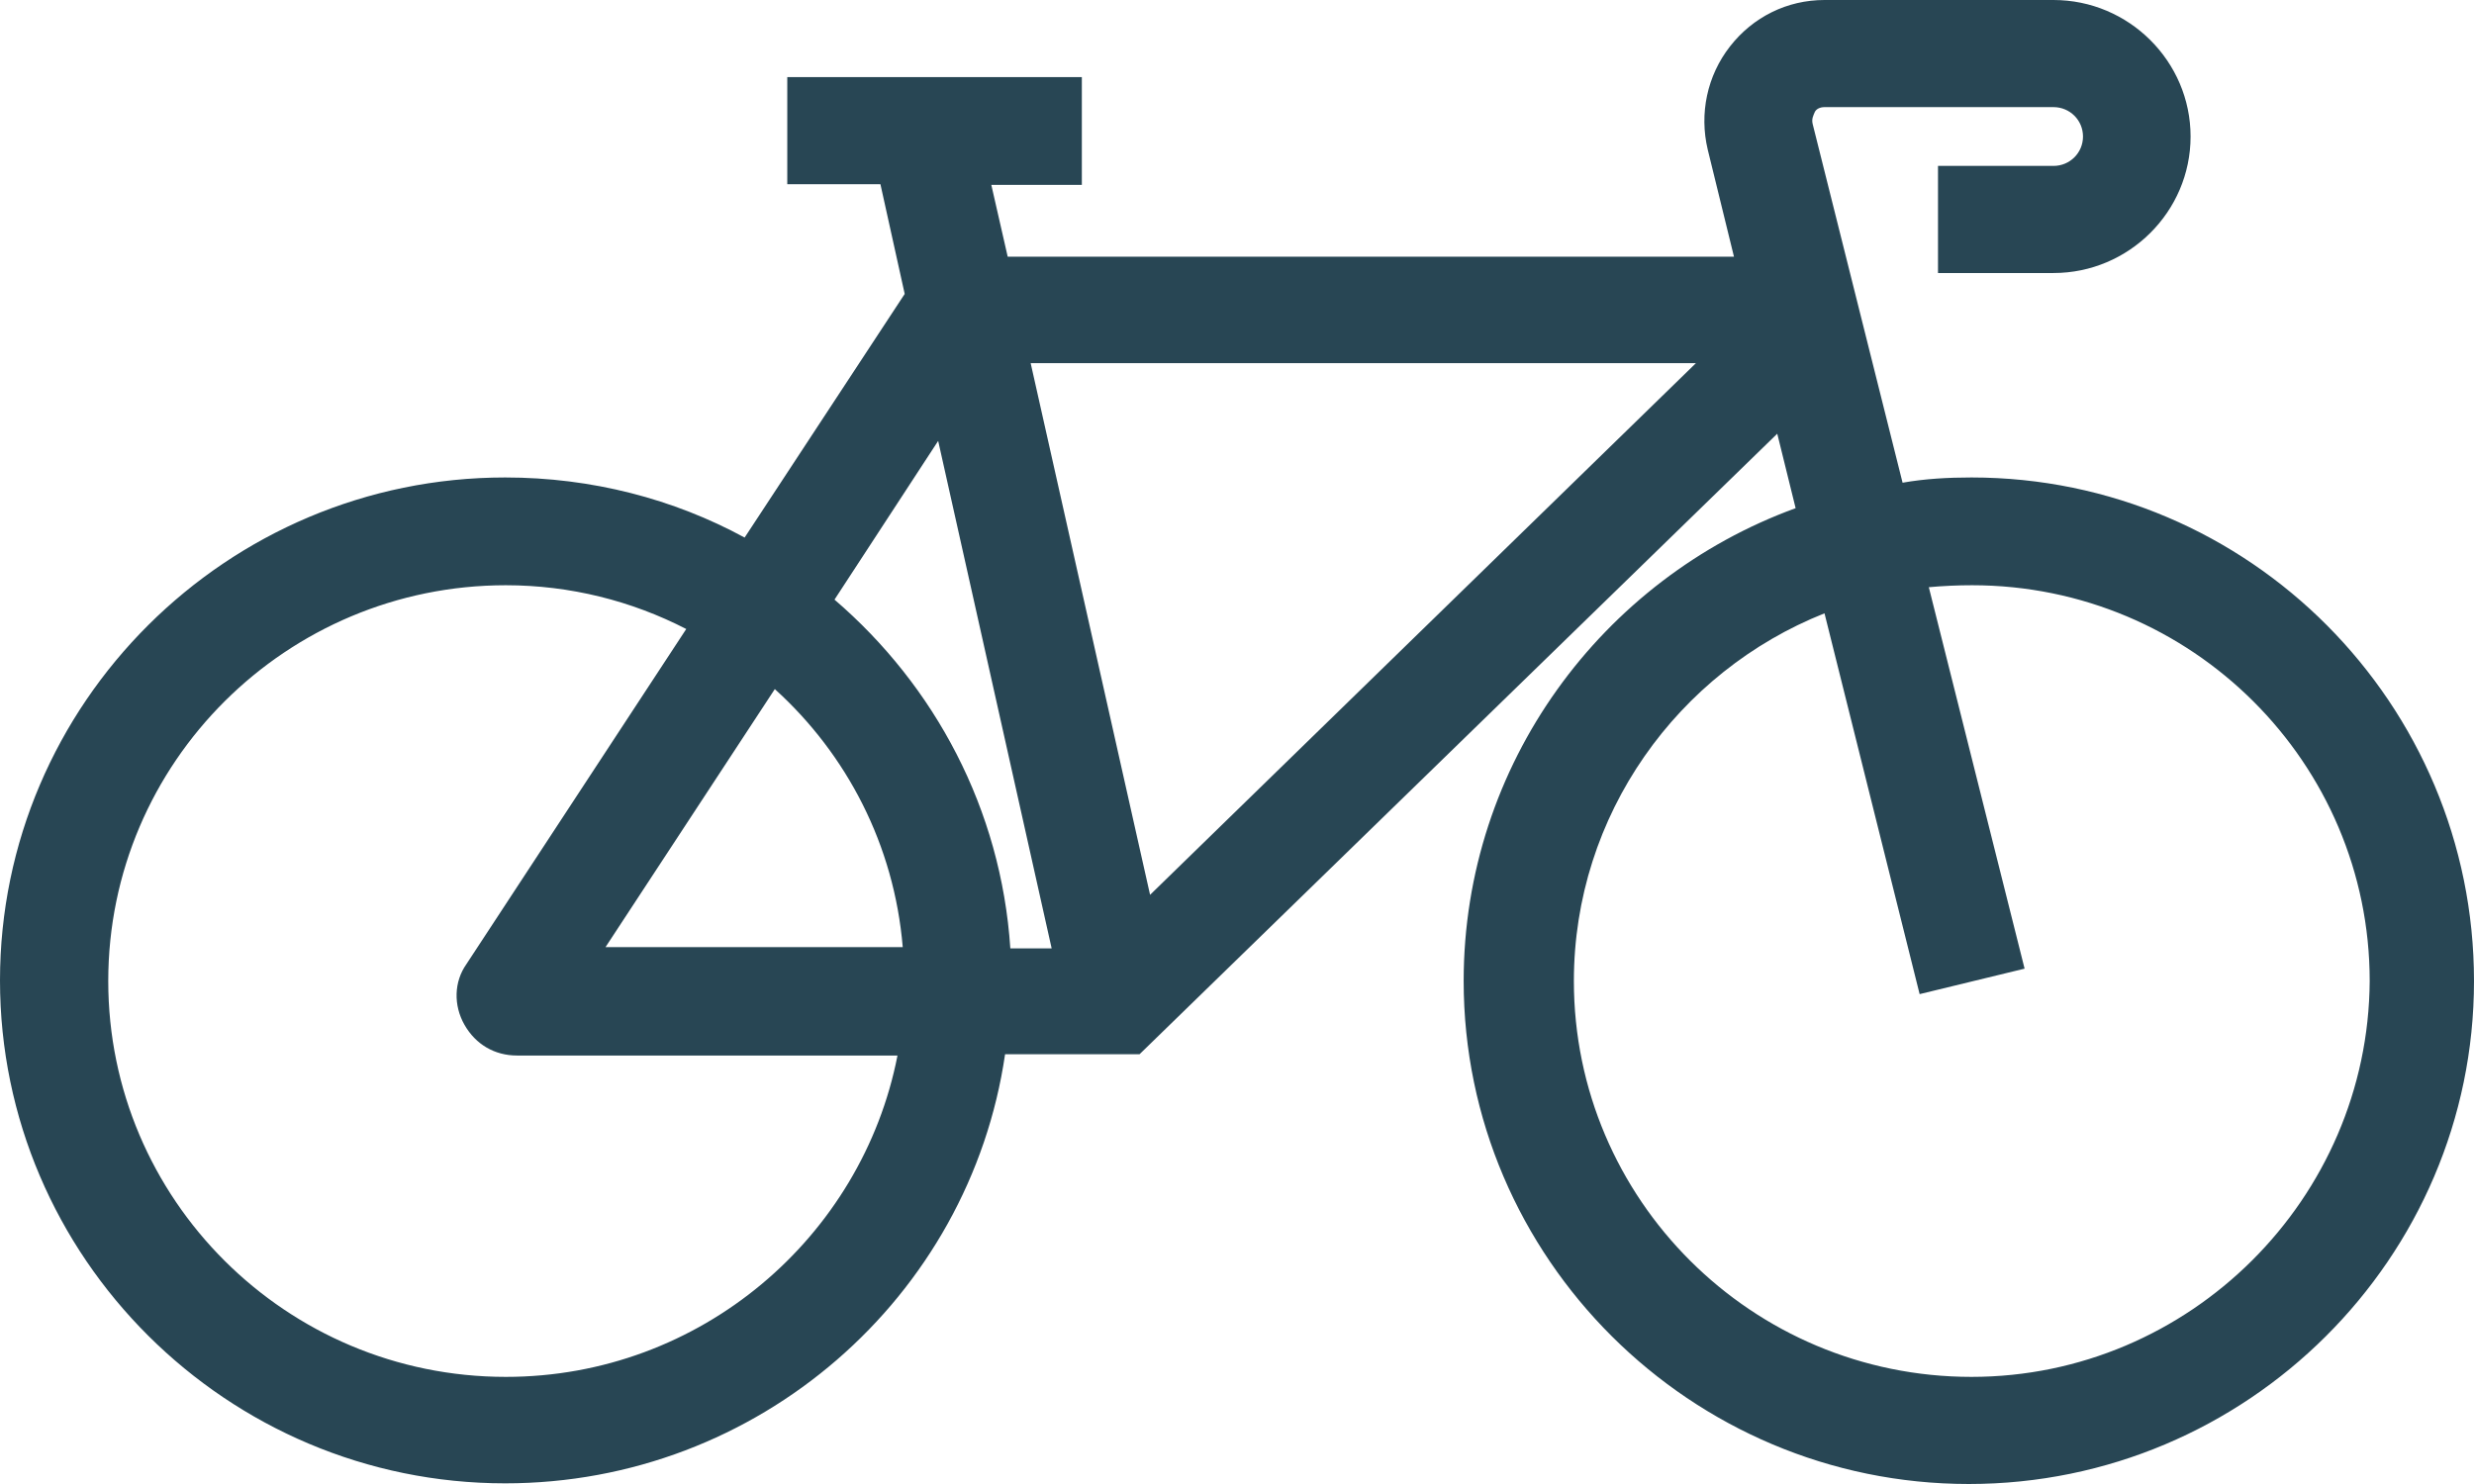 <?xml version="1.0" encoding="UTF-8"?> <svg xmlns="http://www.w3.org/2000/svg" width="155" height="93" viewBox="0 0 155 93" fill="none"><path d="M123.515 29.922C122.035 29.922 120.597 30.004 119.199 30.25L113.568 7.777C113.486 7.45 113.609 7.245 113.691 7.04C113.774 6.836 114.02 6.713 114.308 6.713H128.653C129.68 6.713 130.503 7.532 130.503 8.555C130.503 9.578 129.68 10.397 128.653 10.397H121.419V17.11H128.653C133.38 17.11 137.243 13.262 137.243 8.555C137.243 3.848 133.38 0 128.653 0H114.308C111.965 0 109.828 1.064 108.389 2.906C106.95 4.748 106.457 7.122 106.992 9.374L108.636 16.087H63.134L62.107 11.584H67.779V4.83H49.324V11.543H55.16L56.681 18.42L46.652 33.688C42.213 31.273 37.075 29.922 31.649 29.922C14.222 29.922 0 44.085 0 61.441C0 78.796 14.222 92.959 31.649 92.959C47.515 92.959 60.751 81.293 62.97 66.066H71.396L111.348 27.18L112.499 31.846C100.374 36.267 91.701 47.892 91.701 61.481C91.701 78.837 105.923 93 123.351 93C140.778 93 155 78.837 155 61.481C155 44.126 140.943 29.922 123.515 29.922ZM58.778 27.63L65.888 59.435H63.299C62.723 50.716 58.572 42.98 52.283 37.577L58.778 27.63ZM56.558 59.353H37.938L48.543 43.184C53.064 47.278 56.024 52.967 56.558 59.353ZM31.691 86.287C17.921 86.287 6.782 75.153 6.782 61.481C6.782 47.769 17.962 36.676 31.691 36.676C35.719 36.676 39.582 37.658 42.994 39.419L29.224 60.417C28.443 61.522 28.402 62.996 29.101 64.224C29.8 65.452 30.992 66.148 32.389 66.148H56.229C54.01 77.527 43.898 86.287 31.691 86.287ZM72.054 56.078L64.573 22.759H106.252L72.054 56.078ZM123.515 86.287C109.745 86.287 98.606 75.153 98.606 61.481C98.606 51.044 105.142 42.079 114.308 38.436L120.268 62.3L126.844 60.704L120.843 36.799C121.748 36.717 122.652 36.676 123.556 36.676C137.326 36.676 148.465 47.81 148.465 61.481C148.382 75.112 137.202 86.287 123.515 86.287Z" fill="#284654"></path></svg> 